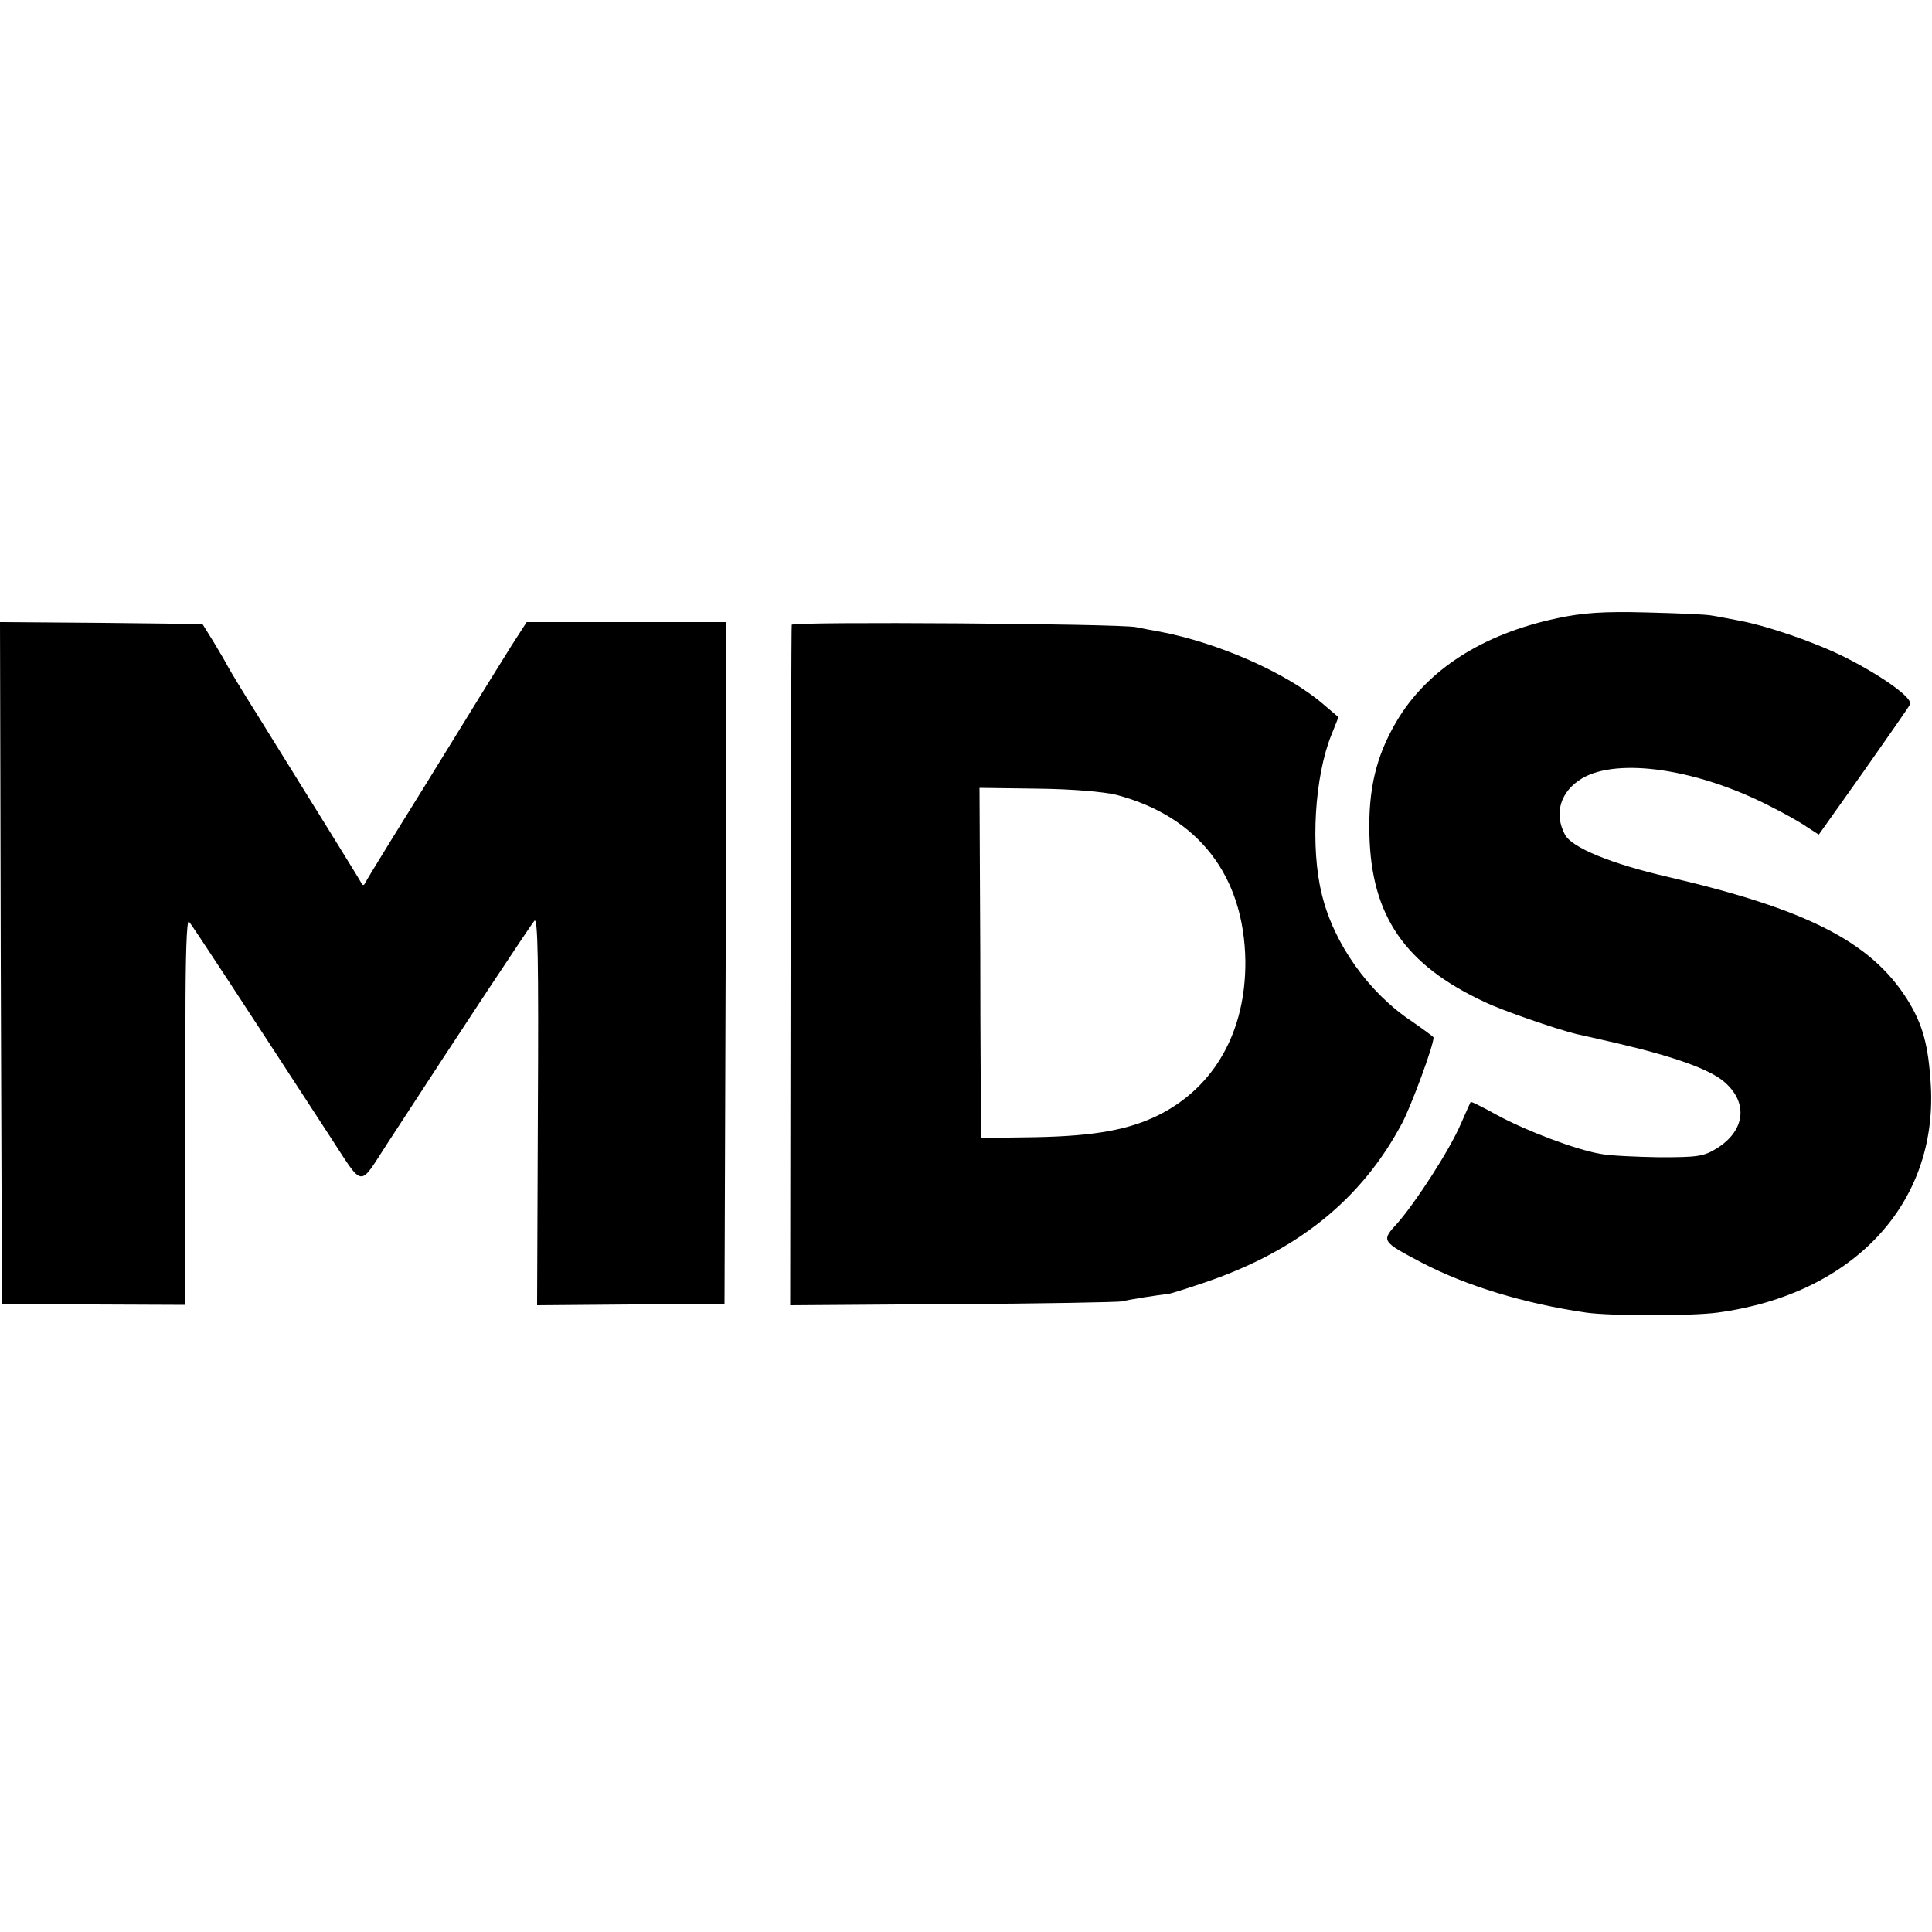 <?xml version="1.0" standalone="no"?>
<!DOCTYPE svg PUBLIC "-//W3C//DTD SVG 20010904//EN"
 "http://www.w3.org/TR/2001/REC-SVG-20010904/DTD/svg10.dtd">
<svg version="1.0" xmlns="http://www.w3.org/2000/svg"
 width="500pt" height="500pt" viewBox="0 0 500 500"
 preserveAspectRatio="xMidYMid meet">
<g transform="translate(0,500) scale(0.1,-0.1)"
fill="#000000" stroke="none">
<path d="M4030 3400 c-194 -41 -338 -134 -417 -269 -52 -89 -72 -174 -69 -291
5 -211 92 -337 298 -433 48 -23 182 -69 237 -83 9 -2 55 -12 102 -23 155 -36
249 -70 285 -104 59 -54 49 -124 -23 -169 -34 -21 -50 -23 -148 -23 -60 1
-130 4 -154 9 -64 11 -193 60 -268 101 -36 20 -66 35 -67 33 -1 -2 -13 -28
-26 -58 -29 -67 -115 -200 -163 -255 -43 -47 -43 -47 63 -103 115 -60 266
-106 425 -129 63 -9 274 -9 340 0 350 47 569 281 552 587 -6 105 -21 160 -62
225 -94 148 -260 232 -616 315 -148 34 -251 76 -269 110 -29 55 -12 112 45
146 93 54 298 24 485 -72 36 -18 79 -42 96 -54 l31 -20 115 162 c63 90 118
168 121 175 9 15 -69 72 -168 122 -80 40 -206 83 -280 96 -22 4 -51 10 -65 12
-14 3 -90 6 -170 8 -111 3 -165 -1 -230 -15z"/>
<path d="M2 2508 l3 -883 238 -1 237 -1 0 236 c0 130 0 355 0 501 0 163 3 261
9 255 8 -9 134 -201 363 -553 91 -139 75 -137 150 -22 199 306 372 567 381
577 9 10 11 -103 9 -491 l-2 -504 242 2 243 1 3 883 2 882 -259 0 -258 0 -40
-62 c-22 -35 -84 -135 -138 -223 -54 -88 -129 -209 -167 -270 -37 -60 -70
-114 -73 -120 -3 -7 -7 -7 -10 0 -5 10 -128 208 -269 435 -40 63 -75 122 -79
130 -4 8 -20 35 -35 60 l-28 45 -262 3 -262 2 2 -882z"/>
<path d="M2049 3383 c-1 -4 -2 -402 -3 -885 l-1 -876 420 3 c231 1 429 5 440
7 16 5 90 16 122 20 5 1 44 13 88 28 243 82 409 216 514 414 24 46 81 200 81
221 0 2 -25 20 -55 41 -112 74 -203 201 -234 329 -30 120 -19 306 25 414 l18
45 -40 34 c-93 80 -271 159 -426 188 -18 3 -44 8 -58 11 -43 9 -890 15 -891 6z
m840 -440 c212 -56 331 -209 334 -431 1 -181 -79 -324 -223 -397 -78 -39 -167
-55 -320 -58 l-140 -2 -1 25 c0 14 -2 218 -2 453 l-2 428 149 -2 c92 -1 171
-8 205 -16z"/>
</g>
</svg>
